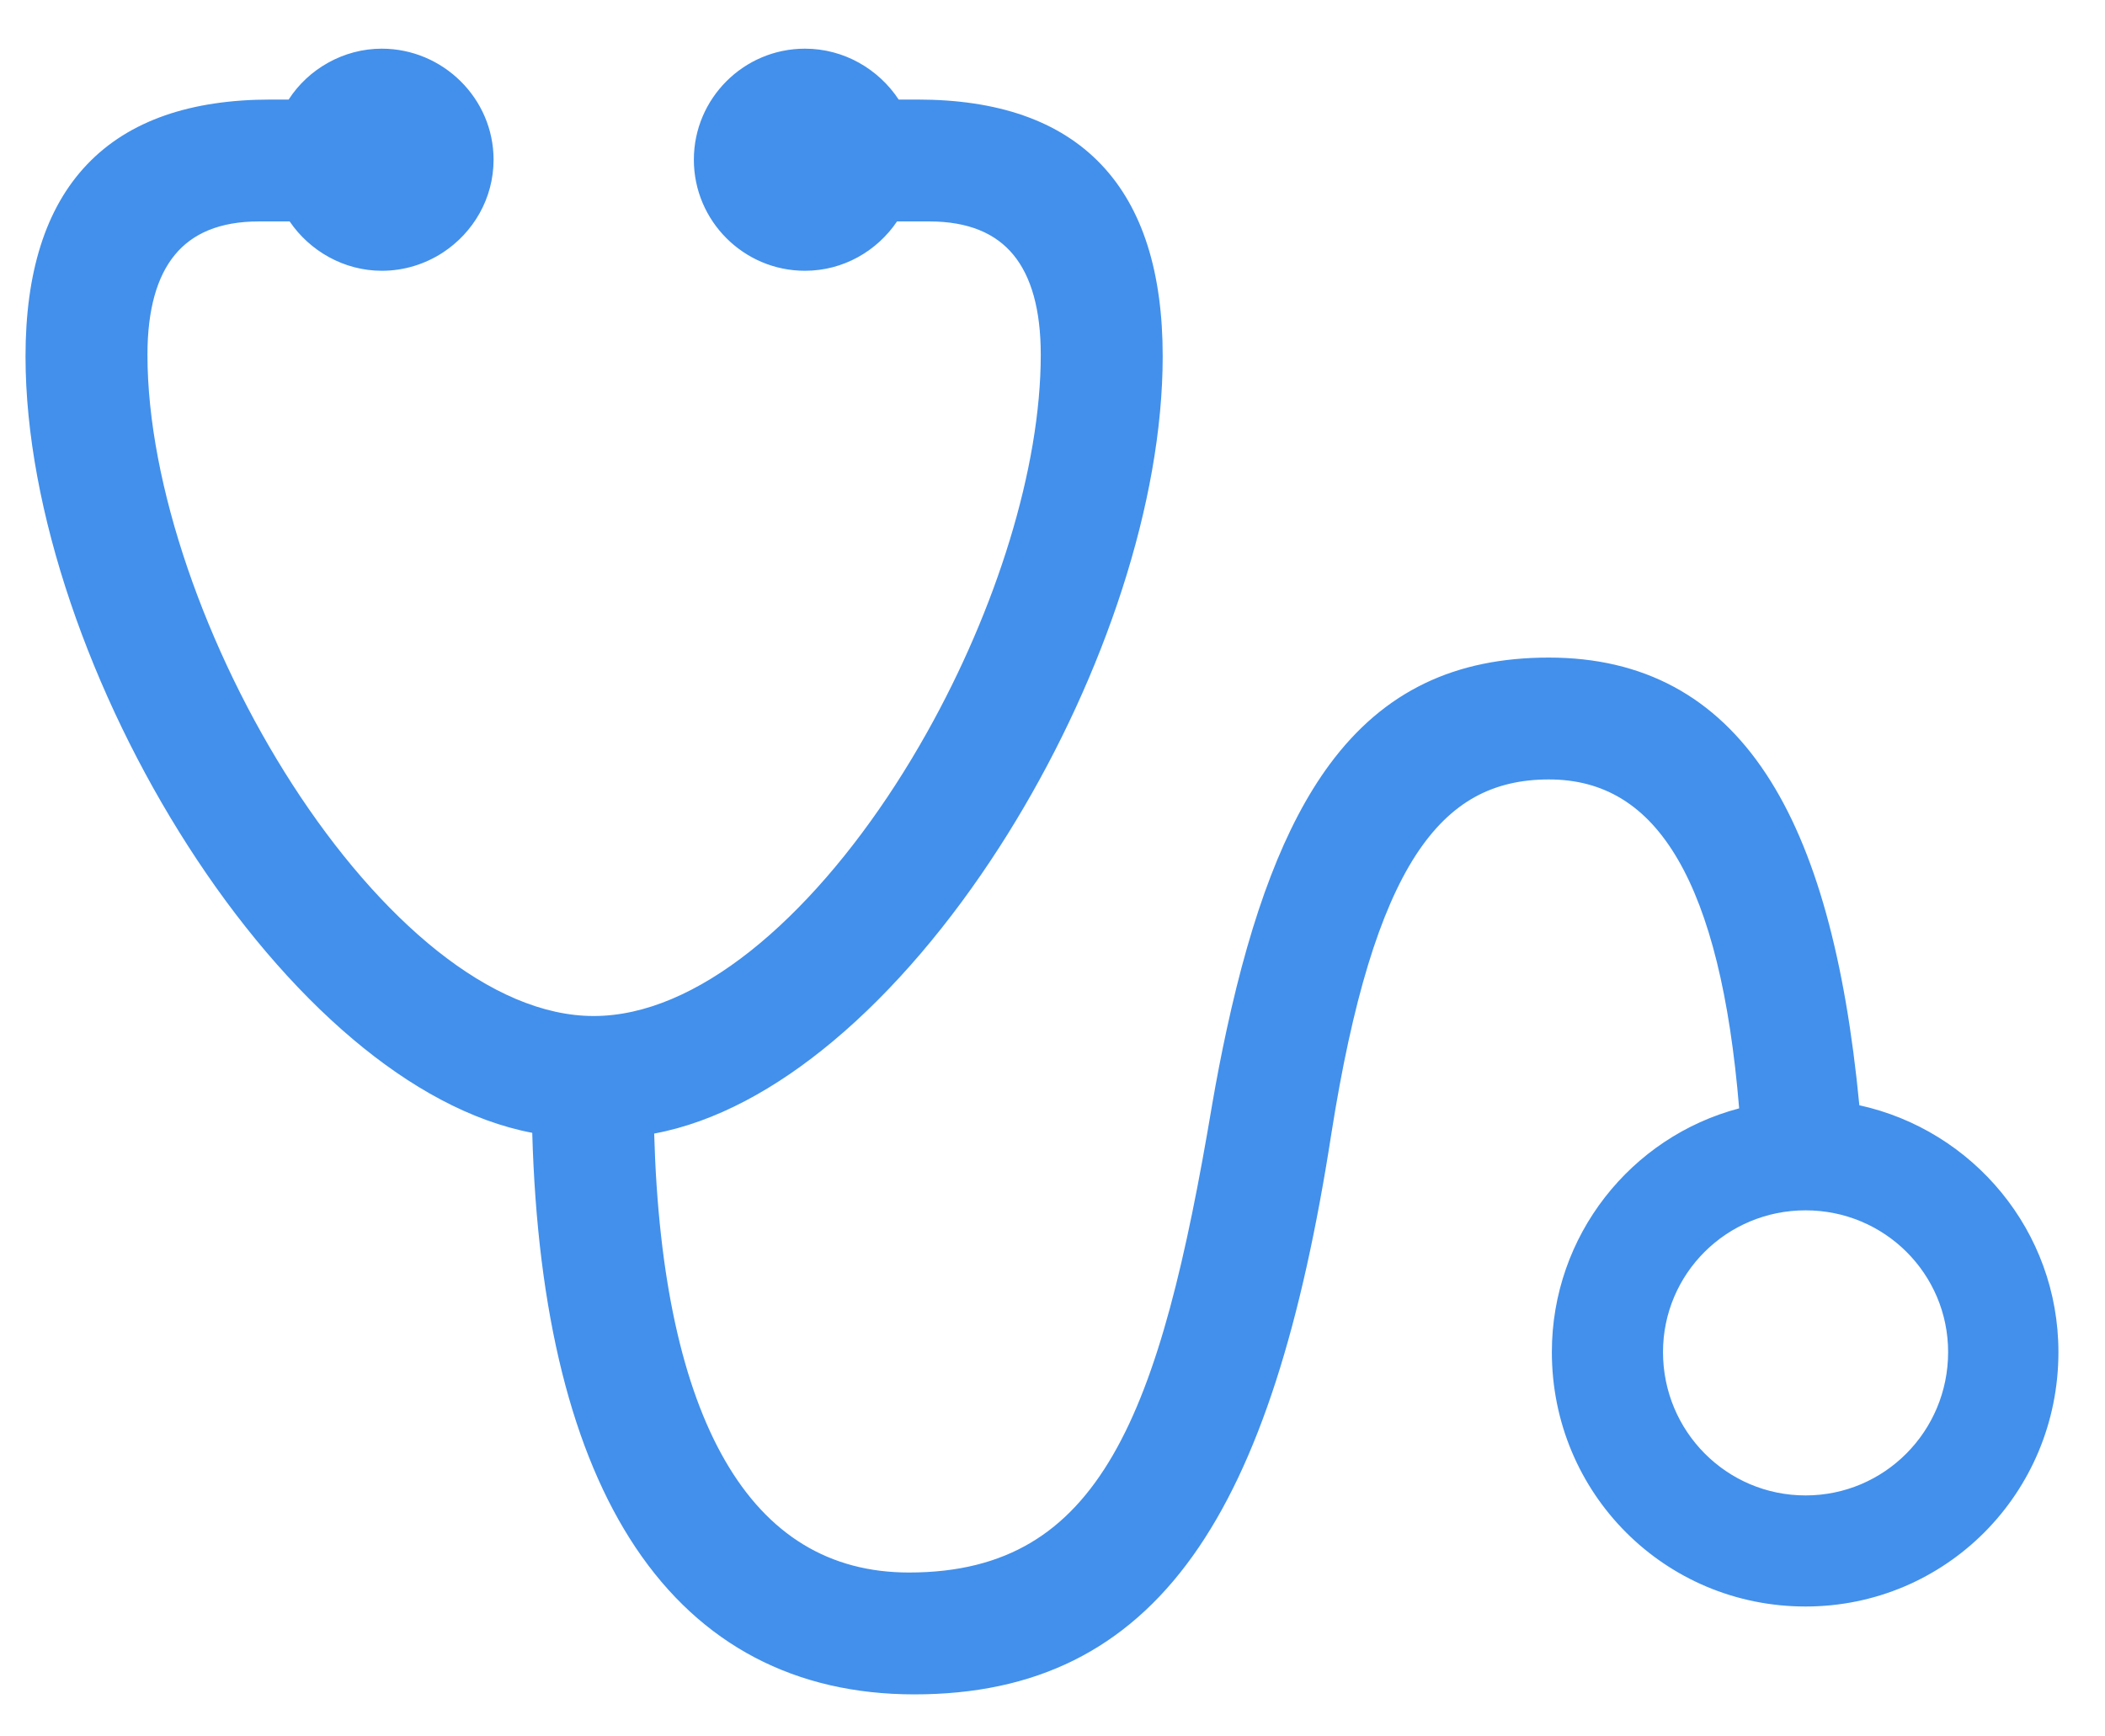 <?xml version="1.0" encoding="UTF-8"?> <svg xmlns="http://www.w3.org/2000/svg" width="40" height="33" viewBox="0 0 40 33" fill="none"><path fill-rule="evenodd" clip-rule="evenodd" d="M7.254 0.925C6.525 0.925 5.857 1.313 5.485 1.892H5.145C3.631 1.892 2.452 2.288 1.655 3.125C0.86 3.959 0.485 5.19 0.485 6.771C0.485 9.71 1.738 13.221 3.574 16.079C4.493 17.511 5.565 18.788 6.711 19.754C7.79 20.664 8.948 21.307 10.114 21.529C10.21 24.965 10.874 27.609 12.078 29.41C13.316 31.261 15.112 32.201 17.376 32.201C19.671 32.201 21.389 31.354 22.664 29.572C23.924 27.81 24.741 25.15 25.299 21.545C25.701 18.996 26.222 17.305 26.902 16.254C27.24 15.733 27.613 15.376 28.024 15.148C28.435 14.921 28.899 14.813 29.432 14.813C30.474 14.813 31.283 15.298 31.887 16.339C32.482 17.364 32.871 18.923 33.048 21.064C30.991 21.606 29.489 23.485 29.489 25.696C29.489 28.383 31.637 30.531 34.31 30.531C36.968 30.531 39.115 28.382 39.115 25.696C39.115 23.397 37.494 21.479 35.332 21.005C35.067 18.241 34.502 16.138 33.562 14.712C32.59 13.235 31.222 12.497 29.432 12.497C27.66 12.497 26.301 13.126 25.264 14.53C24.415 15.681 23.791 17.342 23.309 19.571C23.211 20.022 23.119 20.497 23.033 20.995L23.033 20.997C22.541 23.922 22.016 26.154 21.148 27.653C20.717 28.397 20.207 28.951 19.584 29.32C18.961 29.689 18.208 29.885 17.273 29.885C15.76 29.885 14.594 29.172 13.777 27.756C12.971 26.36 12.508 24.282 12.431 21.543C13.598 21.326 14.756 20.687 15.837 19.781C16.988 18.817 18.065 17.538 18.989 16.103C19.096 15.937 19.201 15.769 19.304 15.598C20.976 12.833 22.094 9.547 22.094 6.771C22.094 5.19 21.719 3.959 20.924 3.125C20.127 2.288 18.948 1.892 17.435 1.892H17.077C16.697 1.316 16.041 0.925 15.296 0.925C14.132 0.925 13.185 1.872 13.185 3.035C13.185 4.199 14.132 5.146 15.296 5.146C16.026 5.146 16.667 4.769 17.046 4.208H17.654C18.413 4.208 18.927 4.441 19.258 4.844C19.596 5.255 19.777 5.884 19.777 6.741C19.777 8.901 18.926 11.583 17.614 13.922C17.424 14.261 17.224 14.593 17.016 14.915C16.195 16.184 15.25 17.288 14.261 18.073C13.269 18.859 12.253 19.309 11.282 19.309C10.316 19.309 9.302 18.859 8.312 18.073C7.325 17.288 6.381 16.184 5.561 14.915C3.918 12.371 2.802 9.213 2.802 6.741C2.802 5.884 2.983 5.255 3.322 4.844C3.653 4.441 4.166 4.208 4.925 4.208H5.504C5.885 4.77 6.538 5.146 7.254 5.146C7.681 5.146 8.081 5.018 8.416 4.799C8.993 4.421 9.379 3.773 9.379 3.035C9.379 1.869 8.415 0.925 7.254 0.925ZM31.601 25.696C31.601 24.209 32.806 23.002 34.31 23.002C35.813 23.002 37.019 24.209 37.019 25.696C37.019 27.201 35.81 28.42 34.31 28.42C32.809 28.42 31.601 27.201 31.601 25.696Z" fill="#4290EB"></path></svg> 